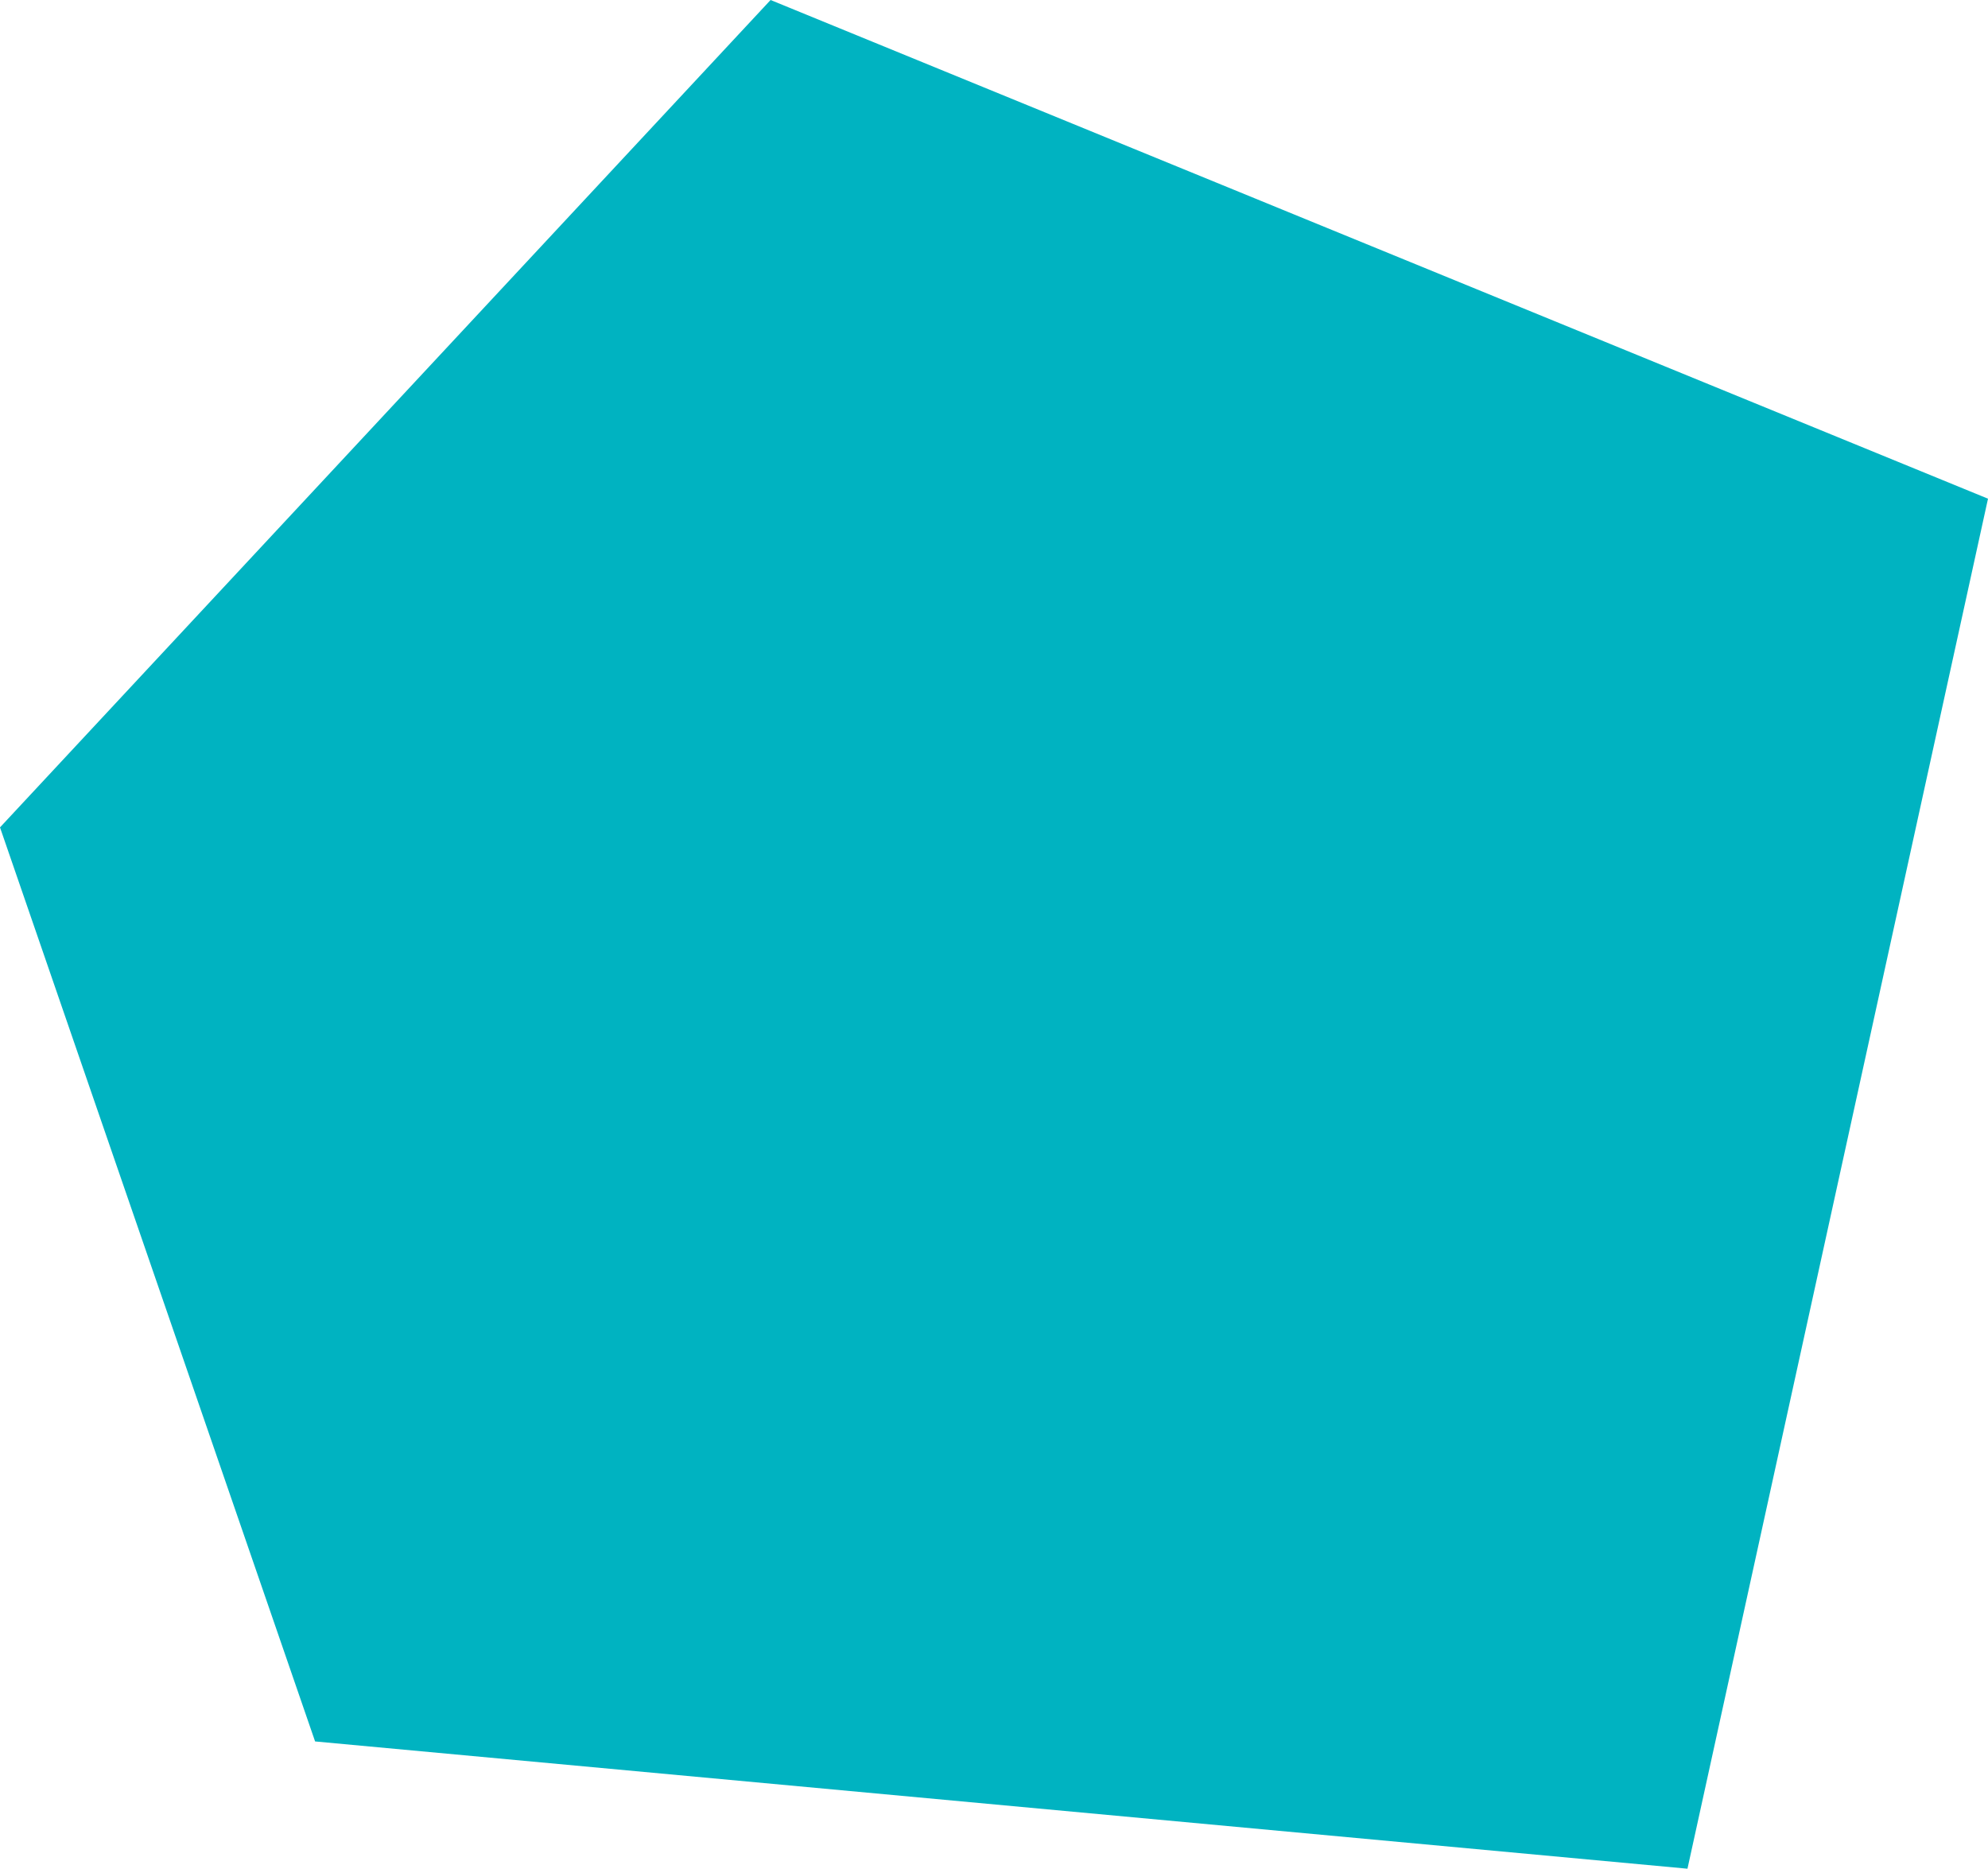 <svg width="266" height="250" viewBox="0 0 266 250" xmlns="http://www.w3.org/2000/svg">
    <defs>
        <clipPath id="58b4yurqqa">
            <path d="M1440 0v4186H0V0h1440z"/>
        </clipPath>
        <clipPath id="506wpb23ib">
            <path d="M103.106 0 266 66.716 225.788 250 42.16 232.975 0 110.69 103.106 0z"/>
        </clipPath>
    </defs>
    <g clip-path="url(#58b4yurqqa)" transform="translate(-434 -409)">
        <g clip-path="url(#506wpb23ib)" transform="translate(434 409)">
            <path fill="#00B3C1" d="M0 0h266v250H0V0z"/>
        </g>
    </g>
</svg>
